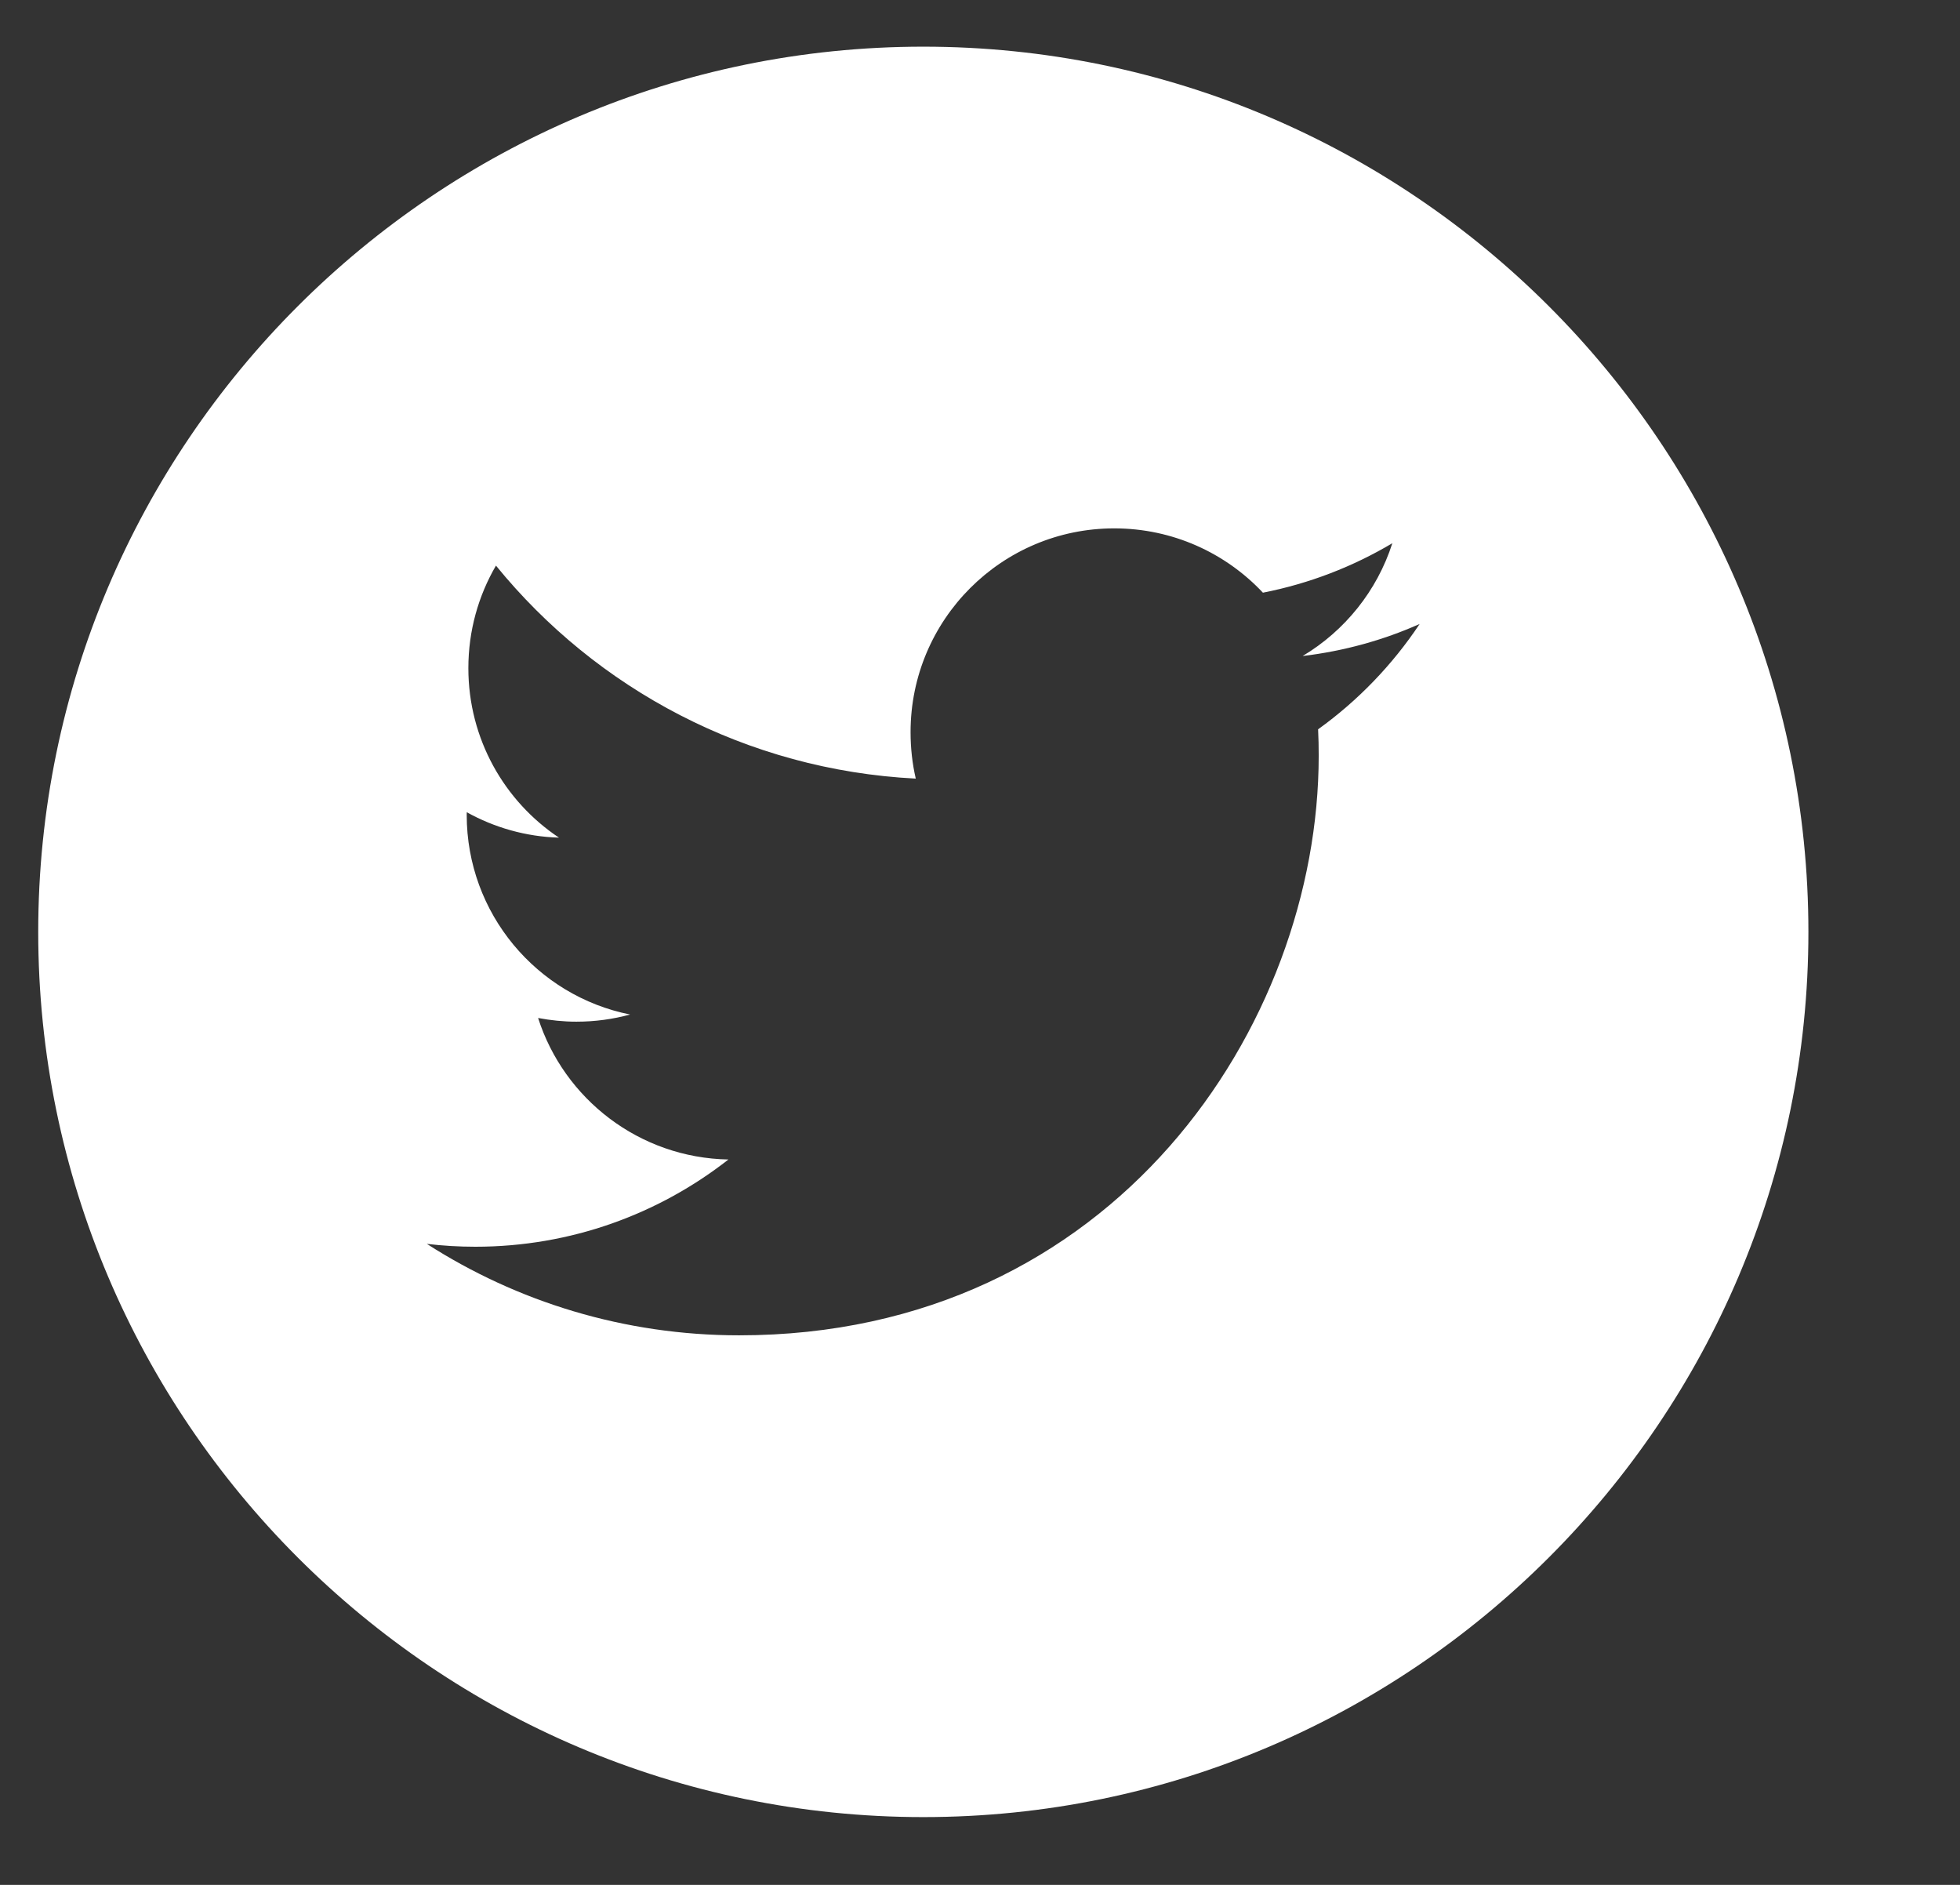 <?xml version="1.0" encoding="UTF-8"?>
<svg width="26px" height="25px" viewBox="0 0 26 25" version="1.1" xmlns="http://www.w3.org/2000/svg" xmlns:xlink="http://www.w3.org/1999/xlink">
    <rect x="0" y="0" width="26" height="25" fill="#333333" stroke="none"/>
    <title>flaticon1595296070-svg</title>
    <g id="Page-1" stroke="none" stroke-width="1" fill="none" fill-rule="evenodd">
        <g id="Locate2u-Homepage-Copy-19" transform="translate(-1451, -1027)" fill="#FFFFFF" fill-rule="nonzero">
            <g id="Group-7" transform="translate(1419.348, 1027.619)">
                <g id="flaticon1595296070-svg" transform="translate(32.159, 0)">
                    <path d="M11.741,0 C5.267,0 0,5.267 0,11.741 C0,18.214 5.267,23.482 11.741,23.482 C18.214,23.482 23.482,18.214 23.482,11.741 C23.482,5.267 18.215,0 11.741,0 Z M16.978,9.054 C16.984,9.17 16.986,9.287 16.986,9.405 C16.986,12.976 14.269,17.092 9.297,17.092 C7.771,17.092 6.35,16.646 5.155,15.879 C5.366,15.904 5.581,15.917 5.799,15.917 C7.066,15.917 8.231,15.484 9.156,14.76 C7.973,14.738 6.975,13.957 6.631,12.883 C6.796,12.914 6.966,12.932 7.139,12.932 C7.386,12.932 7.625,12.899 7.851,12.837 C6.615,12.59 5.684,11.498 5.684,10.188 C5.684,10.176 5.684,10.165 5.685,10.154 C6.049,10.356 6.465,10.478 6.908,10.491 C6.183,10.008 5.706,9.18 5.706,8.243 C5.706,7.747 5.839,7.283 6.072,6.883 C7.404,8.519 9.396,9.594 11.641,9.708 C11.595,9.51 11.572,9.304 11.572,9.091 C11.572,7.599 12.782,6.389 14.274,6.389 C15.051,6.389 15.753,6.717 16.246,7.242 C16.863,7.121 17.439,6.897 17.963,6.586 C17.76,7.218 17.333,7.747 16.773,8.082 C17.32,8.017 17.842,7.872 18.325,7.657 C17.965,8.198 17.507,8.674 16.978,9.054 Z" id="Shape"></path>
                </g>
            </g>
        </g>
    </g>
</svg>